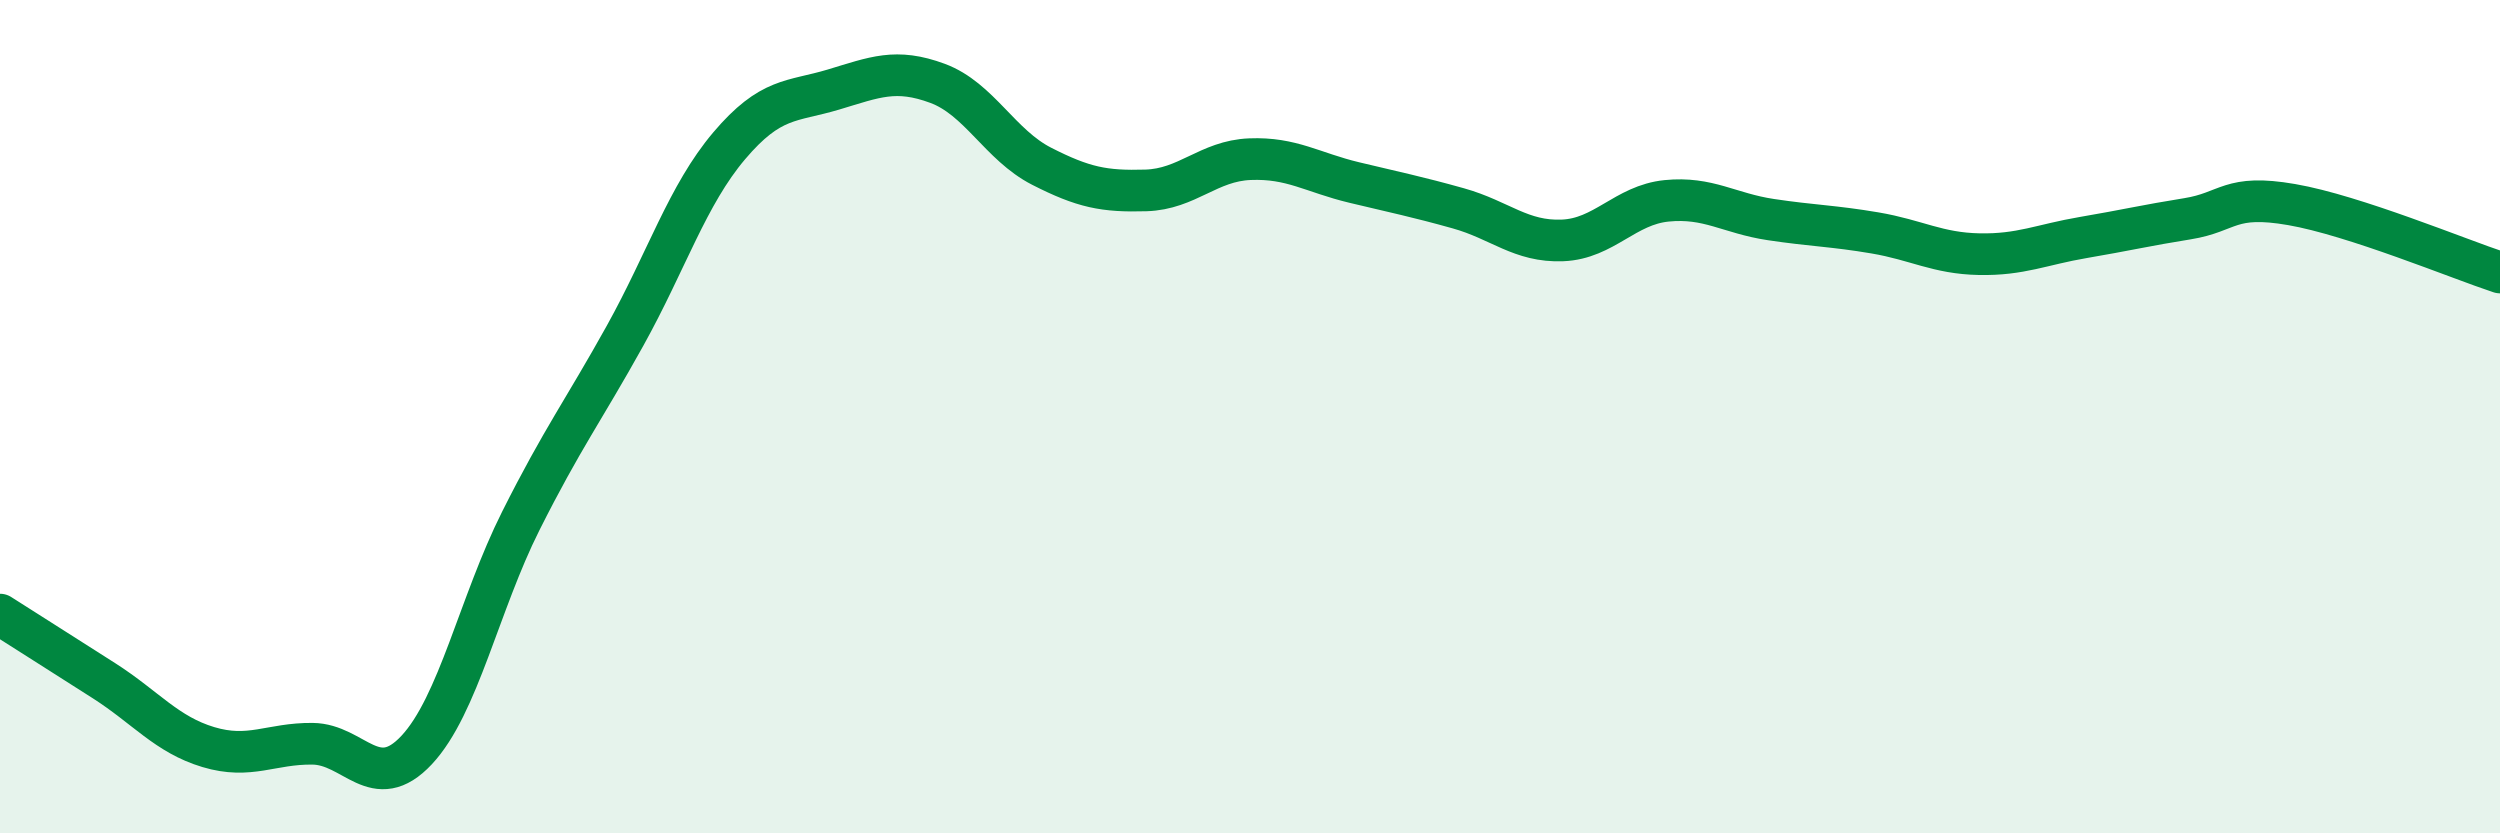 
    <svg width="60" height="20" viewBox="0 0 60 20" xmlns="http://www.w3.org/2000/svg">
      <path
        d="M 0,14.75 C 0.5,15.07 1.5,15.7 2.5,16.34 C 3.5,16.98 4,17.63 5,17.93 C 6,18.23 6.5,17.84 7.5,17.85 C 8.5,17.86 9,19.07 10,18 C 11,16.93 11.5,14.49 12.5,12.5 C 13.5,10.51 14,9.86 15,8.06 C 16,6.26 16.5,4.68 17.5,3.5 C 18.5,2.32 19,2.45 20,2.15 C 21,1.85 21.5,1.63 22.5,2 C 23.5,2.37 24,3.48 25,3.99 C 26,4.5 26.5,4.6 27.5,4.57 C 28.5,4.54 29,3.86 30,3.82 C 31,3.78 31.5,4.14 32.5,4.38 C 33.5,4.62 34,4.72 35,5 C 36,5.28 36.5,5.81 37.5,5.77 C 38.5,5.73 39,4.92 40,4.82 C 41,4.72 41.5,5.12 42.5,5.27 C 43.5,5.42 44,5.42 45,5.59 C 46,5.76 46.5,6.08 47.5,6.1 C 48.5,6.12 49,5.87 50,5.7 C 51,5.53 51.5,5.41 52.5,5.25 C 53.5,5.09 53.5,4.65 55,4.91 C 56.5,5.17 59,6.21 60,6.54L60 20L0 20Z"
        fill="#008740"
        opacity="0.1"
        stroke-linecap="round"
        stroke-linejoin="round"
      />
      <path
        d="M 0,14.75 C 0.5,15.07 1.5,15.7 2.5,16.34 C 3.5,16.98 4,17.63 5,17.93 C 6,18.23 6.5,17.84 7.5,17.85 C 8.5,17.86 9,19.07 10,18 C 11,16.93 11.5,14.49 12.5,12.5 C 13.5,10.51 14,9.86 15,8.06 C 16,6.26 16.5,4.68 17.5,3.5 C 18.5,2.32 19,2.45 20,2.15 C 21,1.85 21.5,1.63 22.5,2 C 23.5,2.37 24,3.48 25,3.99 C 26,4.5 26.5,4.6 27.5,4.57 C 28.5,4.54 29,3.86 30,3.82 C 31,3.78 31.5,4.14 32.5,4.38 C 33.5,4.62 34,4.72 35,5 C 36,5.28 36.5,5.81 37.5,5.77 C 38.5,5.73 39,4.92 40,4.82 C 41,4.72 41.5,5.12 42.5,5.27 C 43.5,5.42 44,5.42 45,5.59 C 46,5.76 46.5,6.08 47.5,6.1 C 48.5,6.12 49,5.87 50,5.7 C 51,5.53 51.5,5.41 52.5,5.25 C 53.5,5.09 53.5,4.65 55,4.91 C 56.5,5.17 59,6.21 60,6.54"
        stroke="#008740"
        stroke-width="1"
        fill="none"
        stroke-linecap="round"
        stroke-linejoin="round"
      />
    </svg>
  
